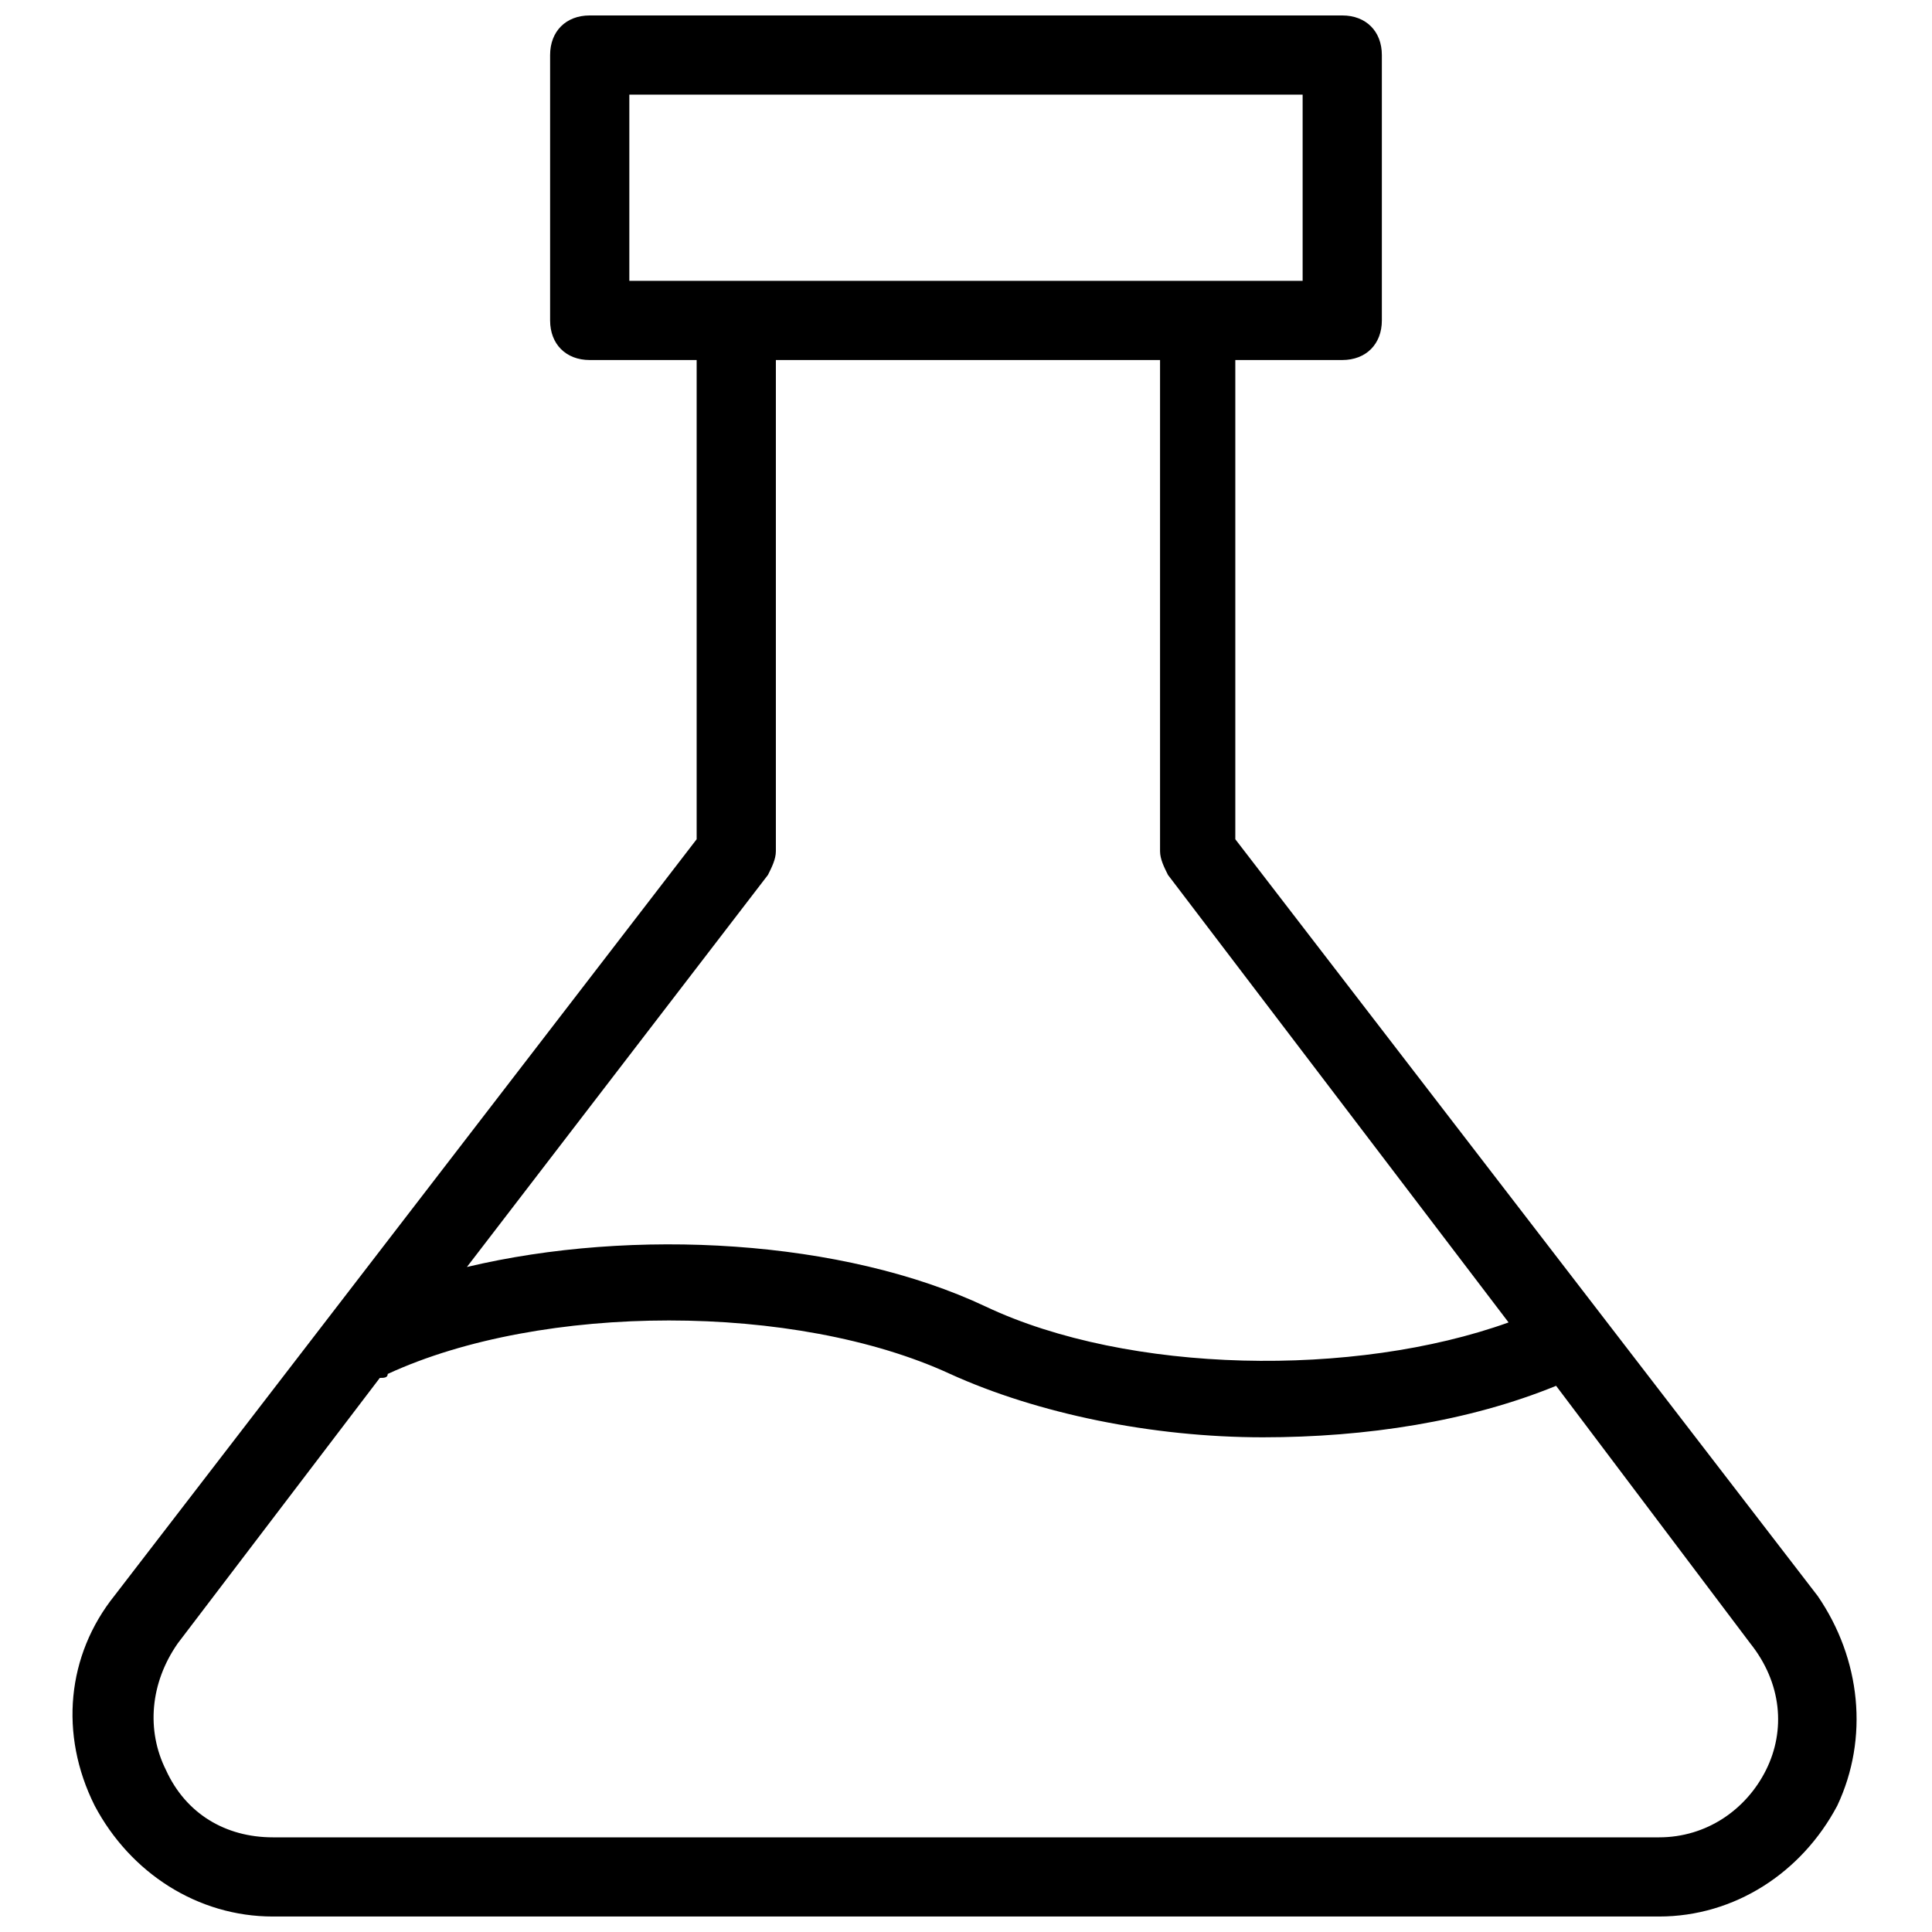 <?xml version="1.0" encoding="UTF-8"?>
<!-- Uploaded to: SVG Repo, www.svgrepo.com, Generator: SVG Repo Mixer Tools -->
<svg width="800px" height="800px" version="1.1" viewBox="144 144 512 512" xmlns="http://www.w3.org/2000/svg">
 <defs>
  <clipPath id="a">
   <path d="m163 148.09h474v503.81h-474z"/>
  </clipPath>
 </defs>
 <g clip-path="url(#a)">
  <path d="m625.66 566.89-154.29-200.48v-127h28.34c6.297 0 10.496-4.199 10.496-10.496v-70.324c0-6.297-4.199-10.496-10.496-10.496h-199.43c-6.297 0-10.496 4.199-10.496 10.496v70.324c0 6.297 4.199 10.496 10.496 10.496h28.34v127l-154.29 200.47c-12.594 15.742-14.695 36.734-5.246 55.629 9.445 17.844 27.289 29.387 47.23 29.387h367.36c19.941 0 37.785-11.547 47.23-29.391 8.402-17.84 6.301-38.832-5.242-55.625zm-314.88-348.47v-49.332h178.43v49.332zm36.738 157.44c1.051-2.098 2.098-4.199 2.098-6.297v-130.15h101.81v130.15c0 2.098 1.051 4.199 2.098 6.297l90.266 118.6c-40.934 14.695-100.76 13.645-138.55-4.199s-93.414-20.992-137.5-10.496zm264.5 237.21c-5.246 10.496-15.742 17.844-28.34 17.844h-367.36c-12.594 0-23.09-6.297-28.34-17.844-5.246-10.496-4.199-23.09 3.148-33.586l53.531-70.324c1.051 0 2.098 0 2.098-1.051 40.934-18.895 108.11-18.895 149.04 0 23.09 10.496 53.531 16.793 82.918 16.793 27.289 0 54.578-4.199 77.672-13.645l51.43 68.223c8.395 10.5 9.445 23.094 4.199 33.59z"/>
 </g>
</svg>